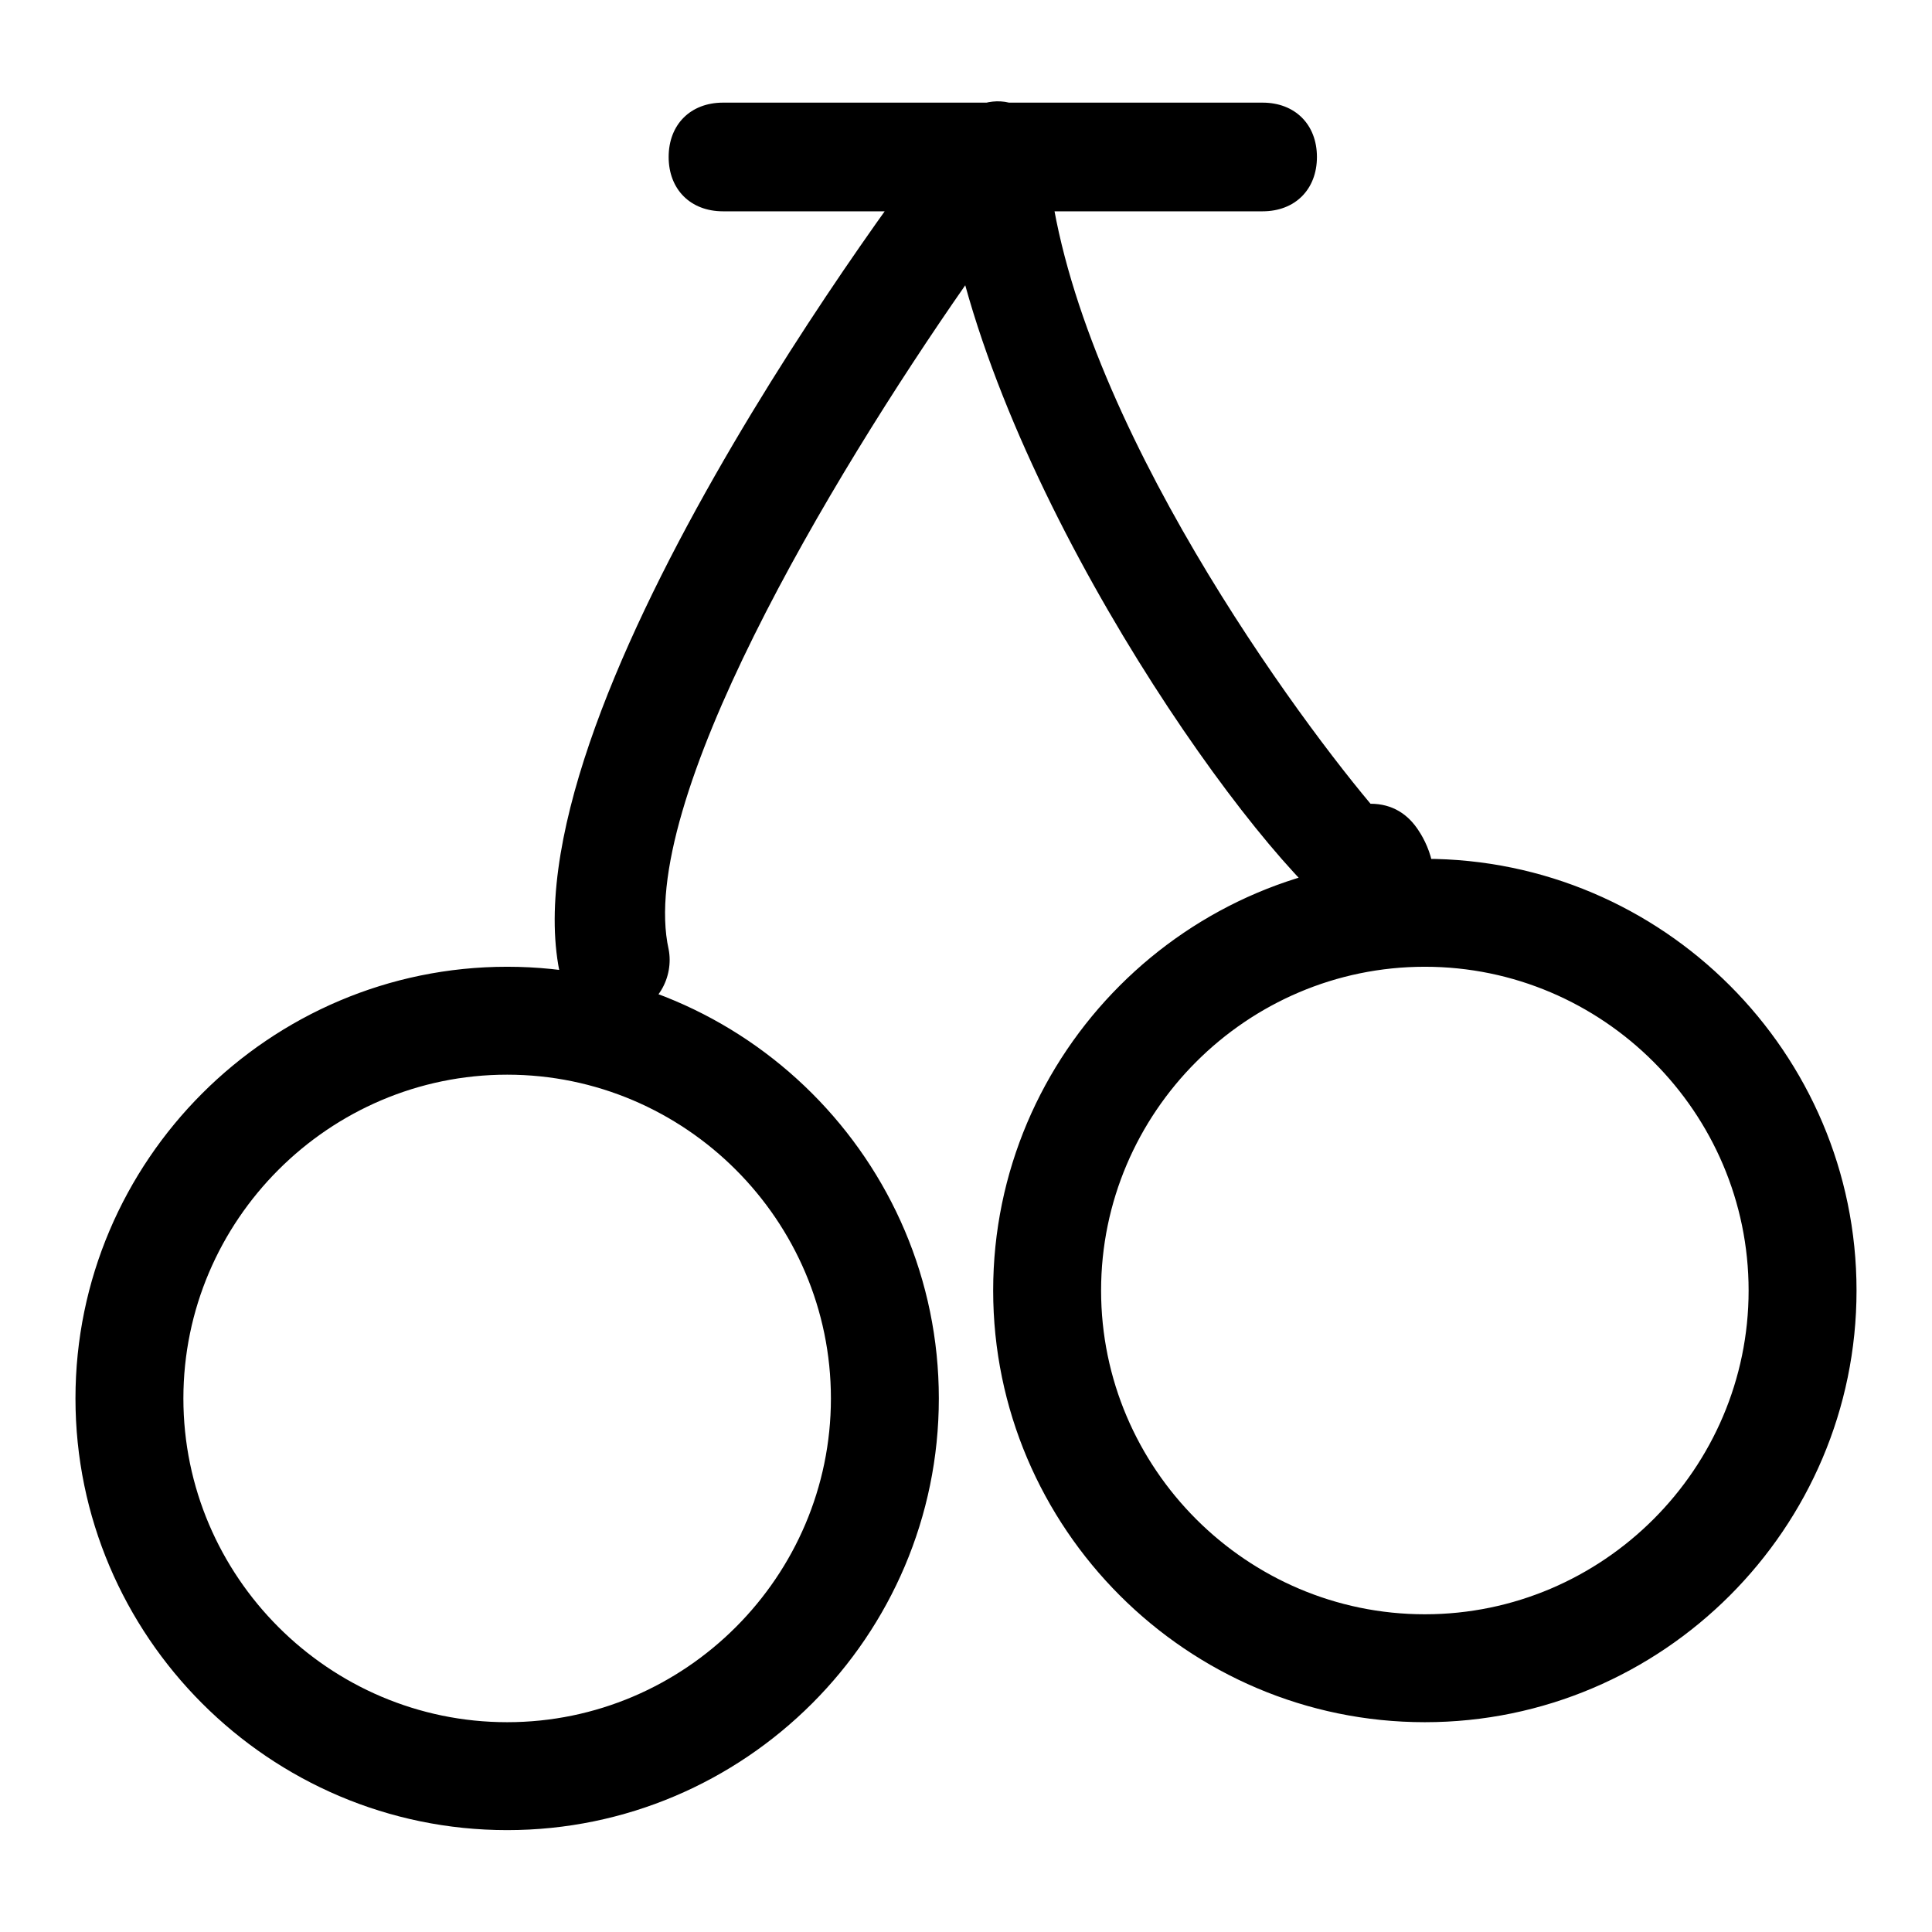 <?xml version="1.0" encoding="utf-8"?>
<!-- Svg Vector Icons : http://www.onlinewebfonts.com/icon -->
<!DOCTYPE svg PUBLIC "-//W3C//DTD SVG 1.1//EN" "http://www.w3.org/Graphics/SVG/1.1/DTD/svg11.dtd">
<svg version="1.1" xmlns="http://www.w3.org/2000/svg" xmlns:xlink="http://www.w3.org/1999/xlink" x="0px" y="0px" viewBox="0 0 256 256" enable-background="new 0 0 256 256" xml:space="preserve">
<g> <path fill="#000000" d="M167.3,28H95.8c-4.3,0-7.2-2.9-7.2-7.2s2.9-7.2,7.2-7.2h71.5c4.3,0,7.2,2.9,7.2,7.2S171.6,28,167.3,28z  M81.5,135.2c-3.6,0-6.4-2.1-7.2-5.7c-7.9-34.3,45.1-105.1,51.5-113c2.1-2.1,5-3.6,7.9-2.9s5,3.6,5,6.4 c2.1,32.2,31.5,72.9,42.9,86.5c2.9,0,5,1.4,6.4,3.6c1.4,2.1,3.6,7.2,0,10.7c-2.1,2.1-5,2.9-7.9,2.1c-8.6-2.9-41.5-46.5-52.2-85.1 c-17.9,25.7-43.6,68.7-39.3,88c0.7,3.6-1.4,7.9-5.7,8.6C82.2,135.2,82.2,135.2,81.5,135.2z M67.2,242.5 c-31.5,0-57.2-25.7-57.2-57.2s25.7-57.2,57.2-57.2c31.5,0,57.2,25.7,57.2,57.2S98.7,242.5,67.2,242.5z M67.2,142.4 c-23.6,0-42.9,19.3-42.9,42.9c0,23.6,19.3,42.9,42.9,42.9c23.6,0,42.9-19.3,42.9-42.9C110.1,161.7,90.8,142.4,67.2,142.4z  M188.8,228.2c-31.5,0-57.2-25.7-57.2-57.2s25.7-57.2,57.2-57.2S246,139.5,246,171S220.3,228.2,188.8,228.2z M188.8,128.1 c-23.6,0-42.9,19.3-42.9,42.9s19.3,42.9,42.9,42.9s42.9-19.3,42.9-42.9S212.4,128.1,188.8,128.1z"/></g>
</svg>